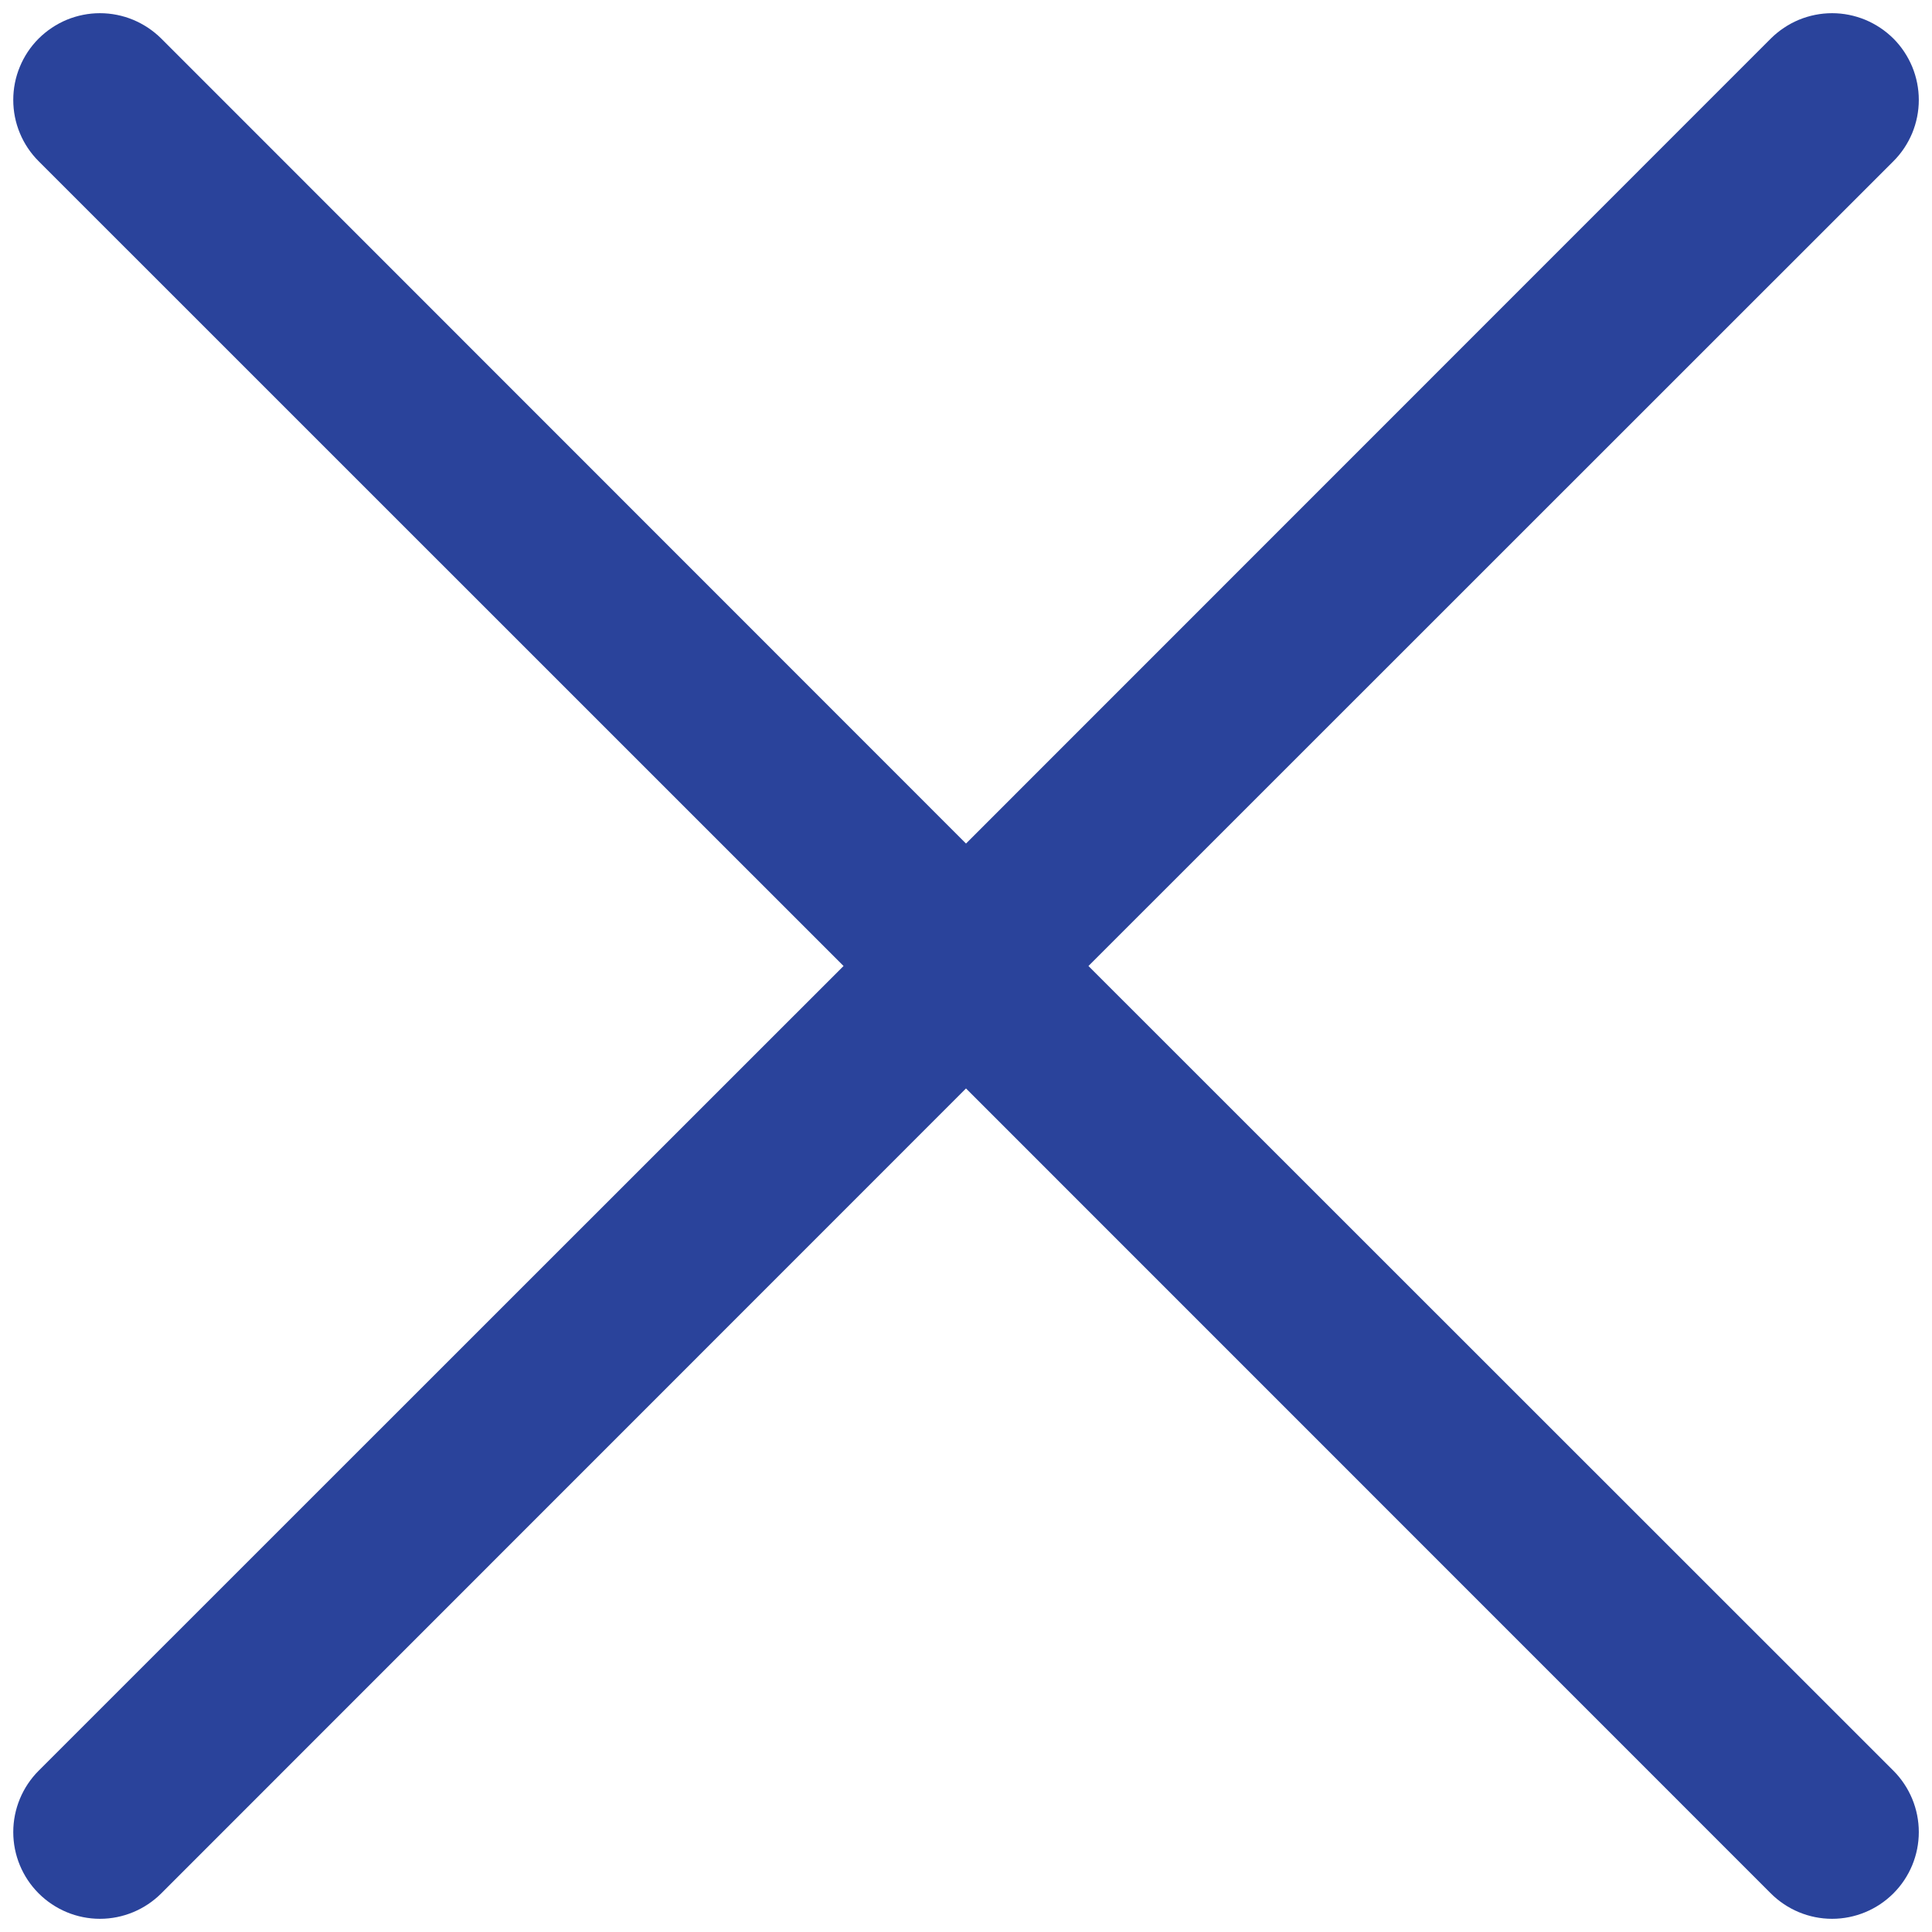 <svg width="29" height="29" viewBox="0 0 29 29" fill="none" xmlns="http://www.w3.org/2000/svg">
<path fill-rule="evenodd" clip-rule="evenodd" d="M28.421 2.42C28.542 2.299 28.637 2.156 28.703 1.998C28.768 1.84 28.802 1.671 28.802 1.5C28.802 1.329 28.768 1.16 28.703 1.002C28.637 0.844 28.542 0.7 28.421 0.579C28.3 0.459 28.156 0.363 27.998 0.297C27.84 0.232 27.671 0.198 27.5 0.198C27.329 0.198 27.16 0.232 27.002 0.297C26.844 0.363 26.701 0.459 26.58 0.579L14.5 12.662L2.421 0.579C2.3 0.459 2.156 0.363 1.998 0.297C1.841 0.232 1.671 0.198 1.5 0.198C1.329 0.198 1.16 0.232 1.002 0.297C0.844 0.363 0.701 0.459 0.58 0.579C0.459 0.7 0.363 0.844 0.298 1.002C0.232 1.16 0.199 1.329 0.199 1.5C0.199 1.671 0.232 1.84 0.298 1.998C0.363 2.156 0.459 2.299 0.58 2.42L12.662 14.5L0.58 26.579C0.336 26.824 0.199 27.155 0.199 27.5C0.199 27.845 0.336 28.176 0.58 28.42C0.824 28.664 1.155 28.802 1.5 28.802C1.846 28.802 2.177 28.664 2.421 28.42L14.5 16.338L26.58 28.42C26.824 28.664 27.155 28.802 27.5 28.802C27.846 28.802 28.177 28.664 28.421 28.42C28.665 28.176 28.802 27.845 28.802 27.5C28.802 27.155 28.665 26.824 28.421 26.579L16.338 14.5L28.421 2.42Z" fill="#2A439B"/>
</svg>
